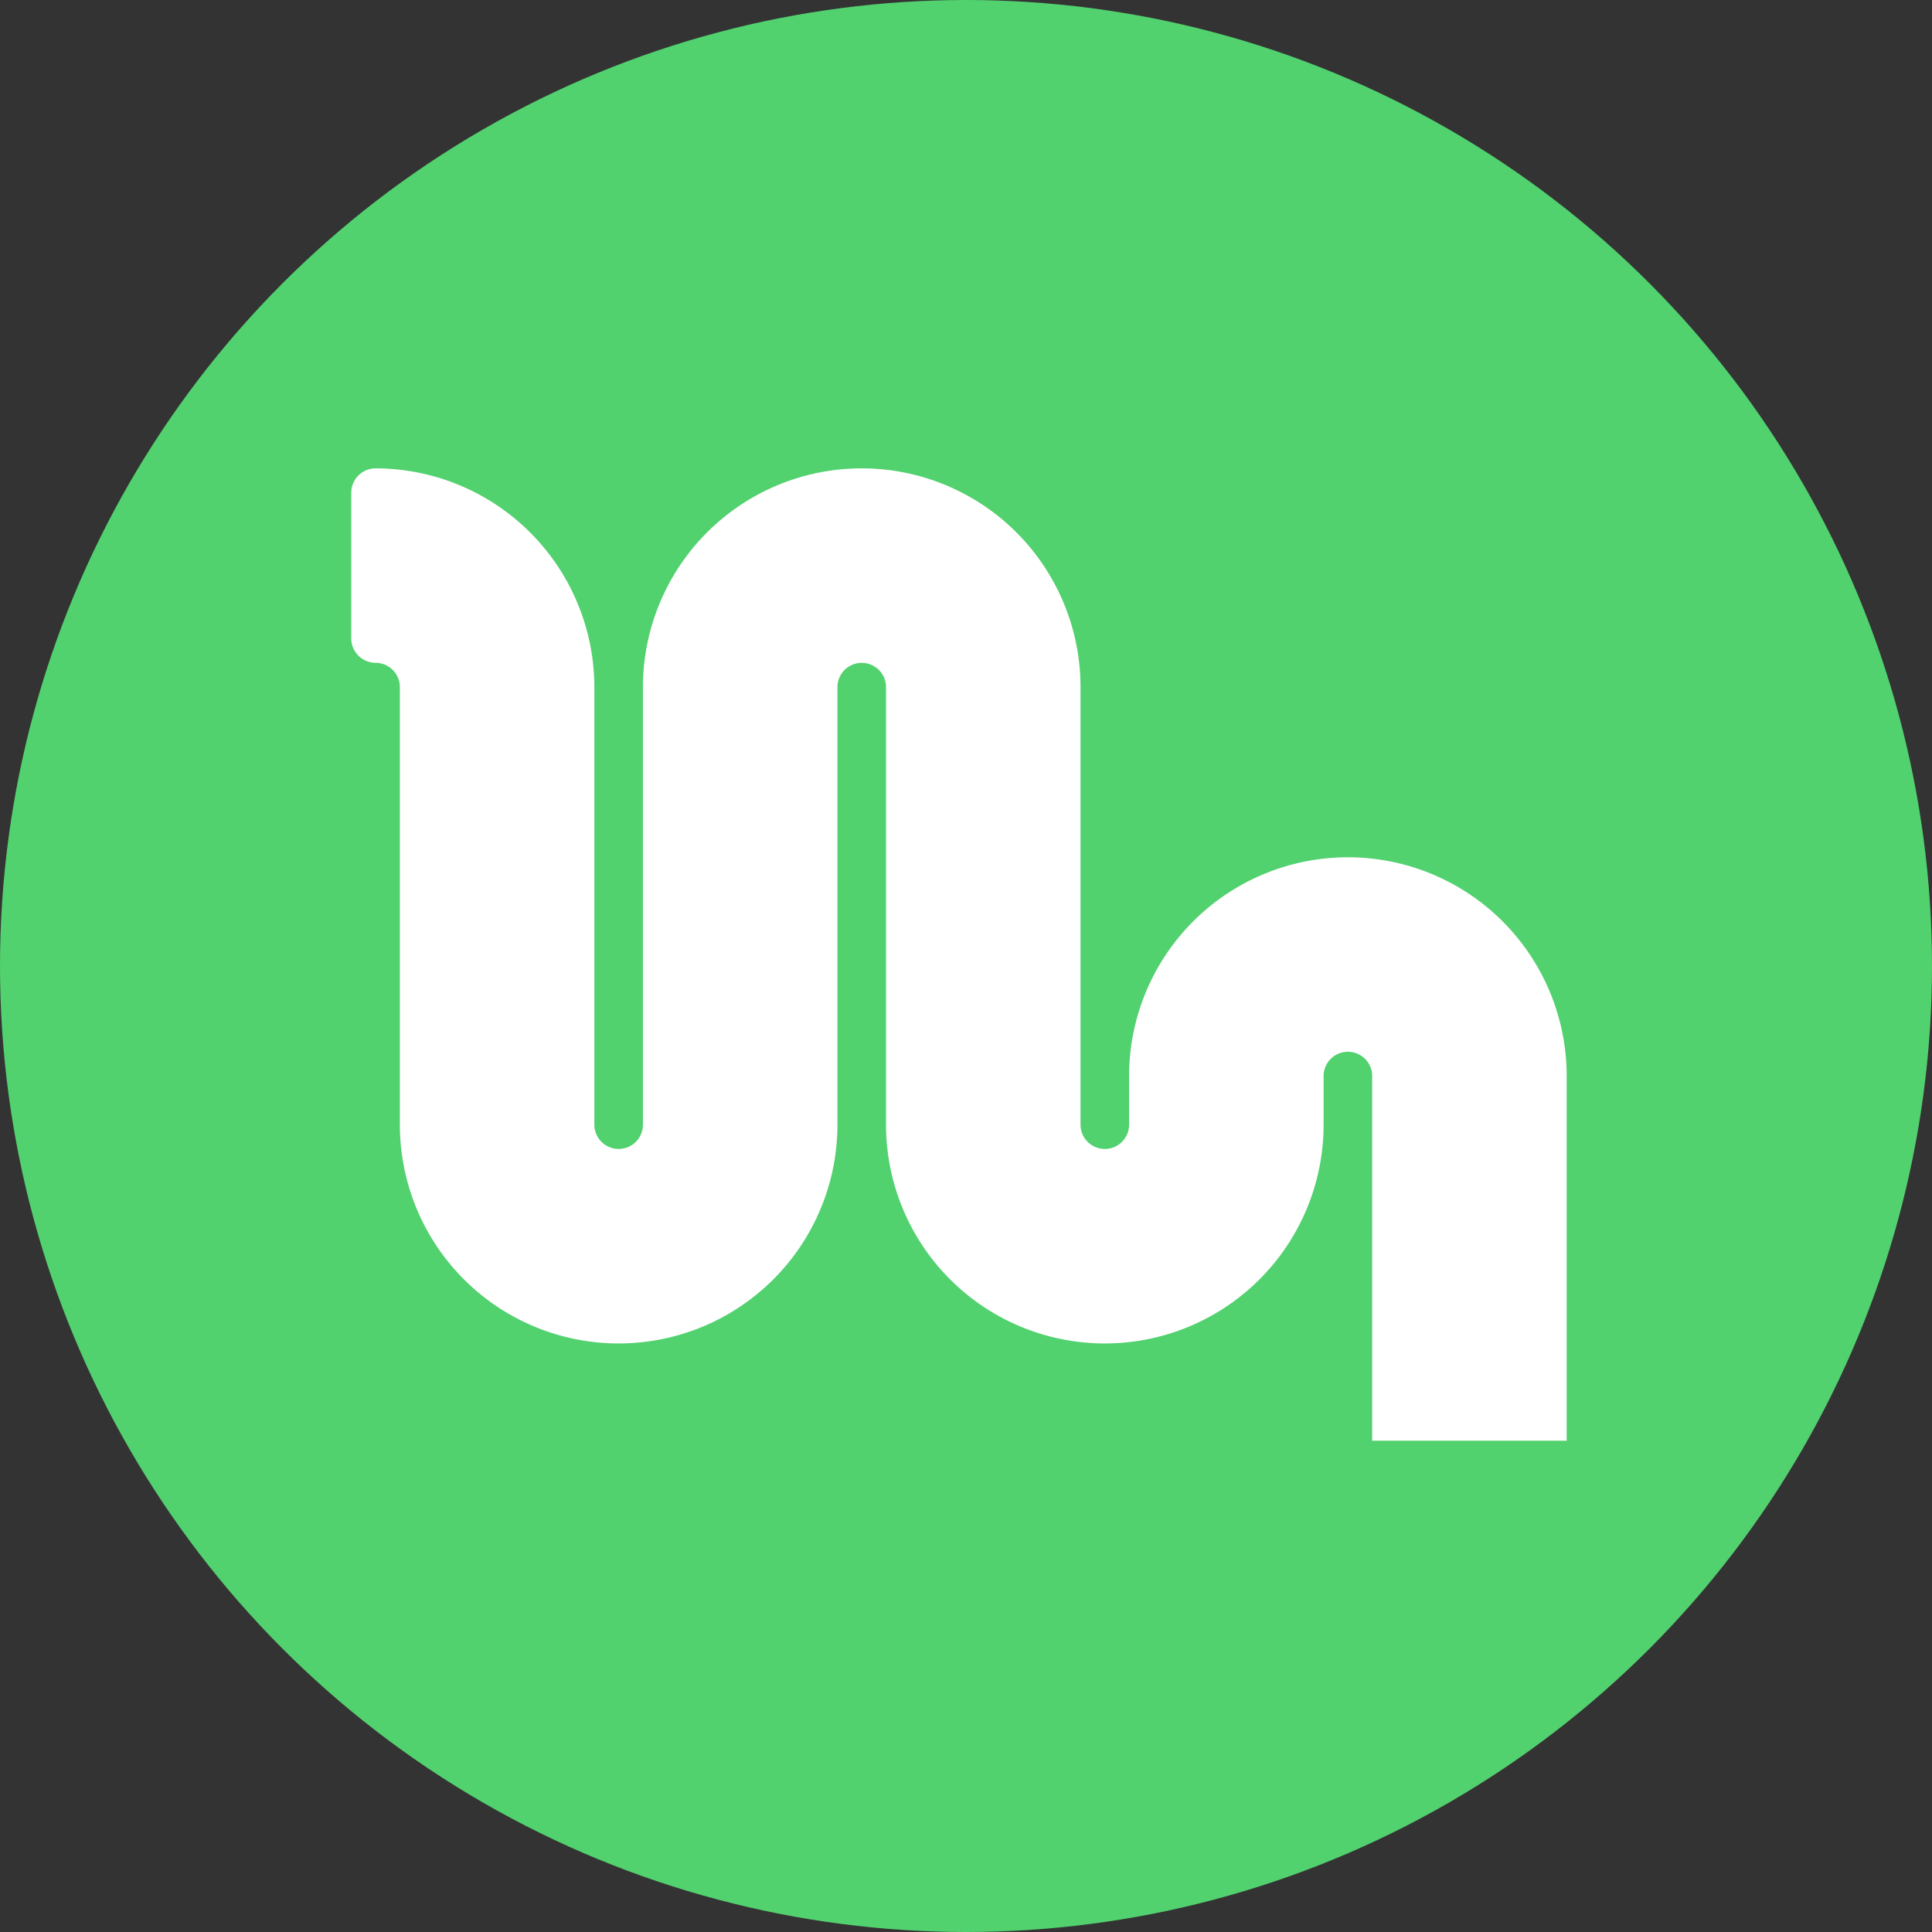 <svg height="33" viewBox="0 0 33 33" width="33" xmlns="http://www.w3.org/2000/svg"><rect x="0" y="0" width="33" height="33" fill="#333333" stroke="none"/><circle cx="16.5" cy="16.5" fill="#52d16f" r="16.5"/><path d="m22.358 14.38a.415.415 0 1 1 .83 0v6.228h3.322v-6.228a3.737 3.737 0 1 0 -7.474 0v.83a.415.415 0 0 1 -.83 0v-7.473a3.737 3.737 0 1 0 -7.474 0v7.473a.415.415 0 1 1 -.83 0v-7.473a3.742 3.742 0 0 0 -3.737-3.737.416.416 0 0 0 -.415.415v2.491a.416.416 0 0 0 .415.415.416.416 0 0 1 .415.415v7.474a3.737 3.737 0 1 0 7.474 0v-7.473a.415.415 0 1 1 .83 0v7.473a3.737 3.737 0 1 0 7.474 0z" fill="#fff" transform="translate(.25 4)"/></svg>